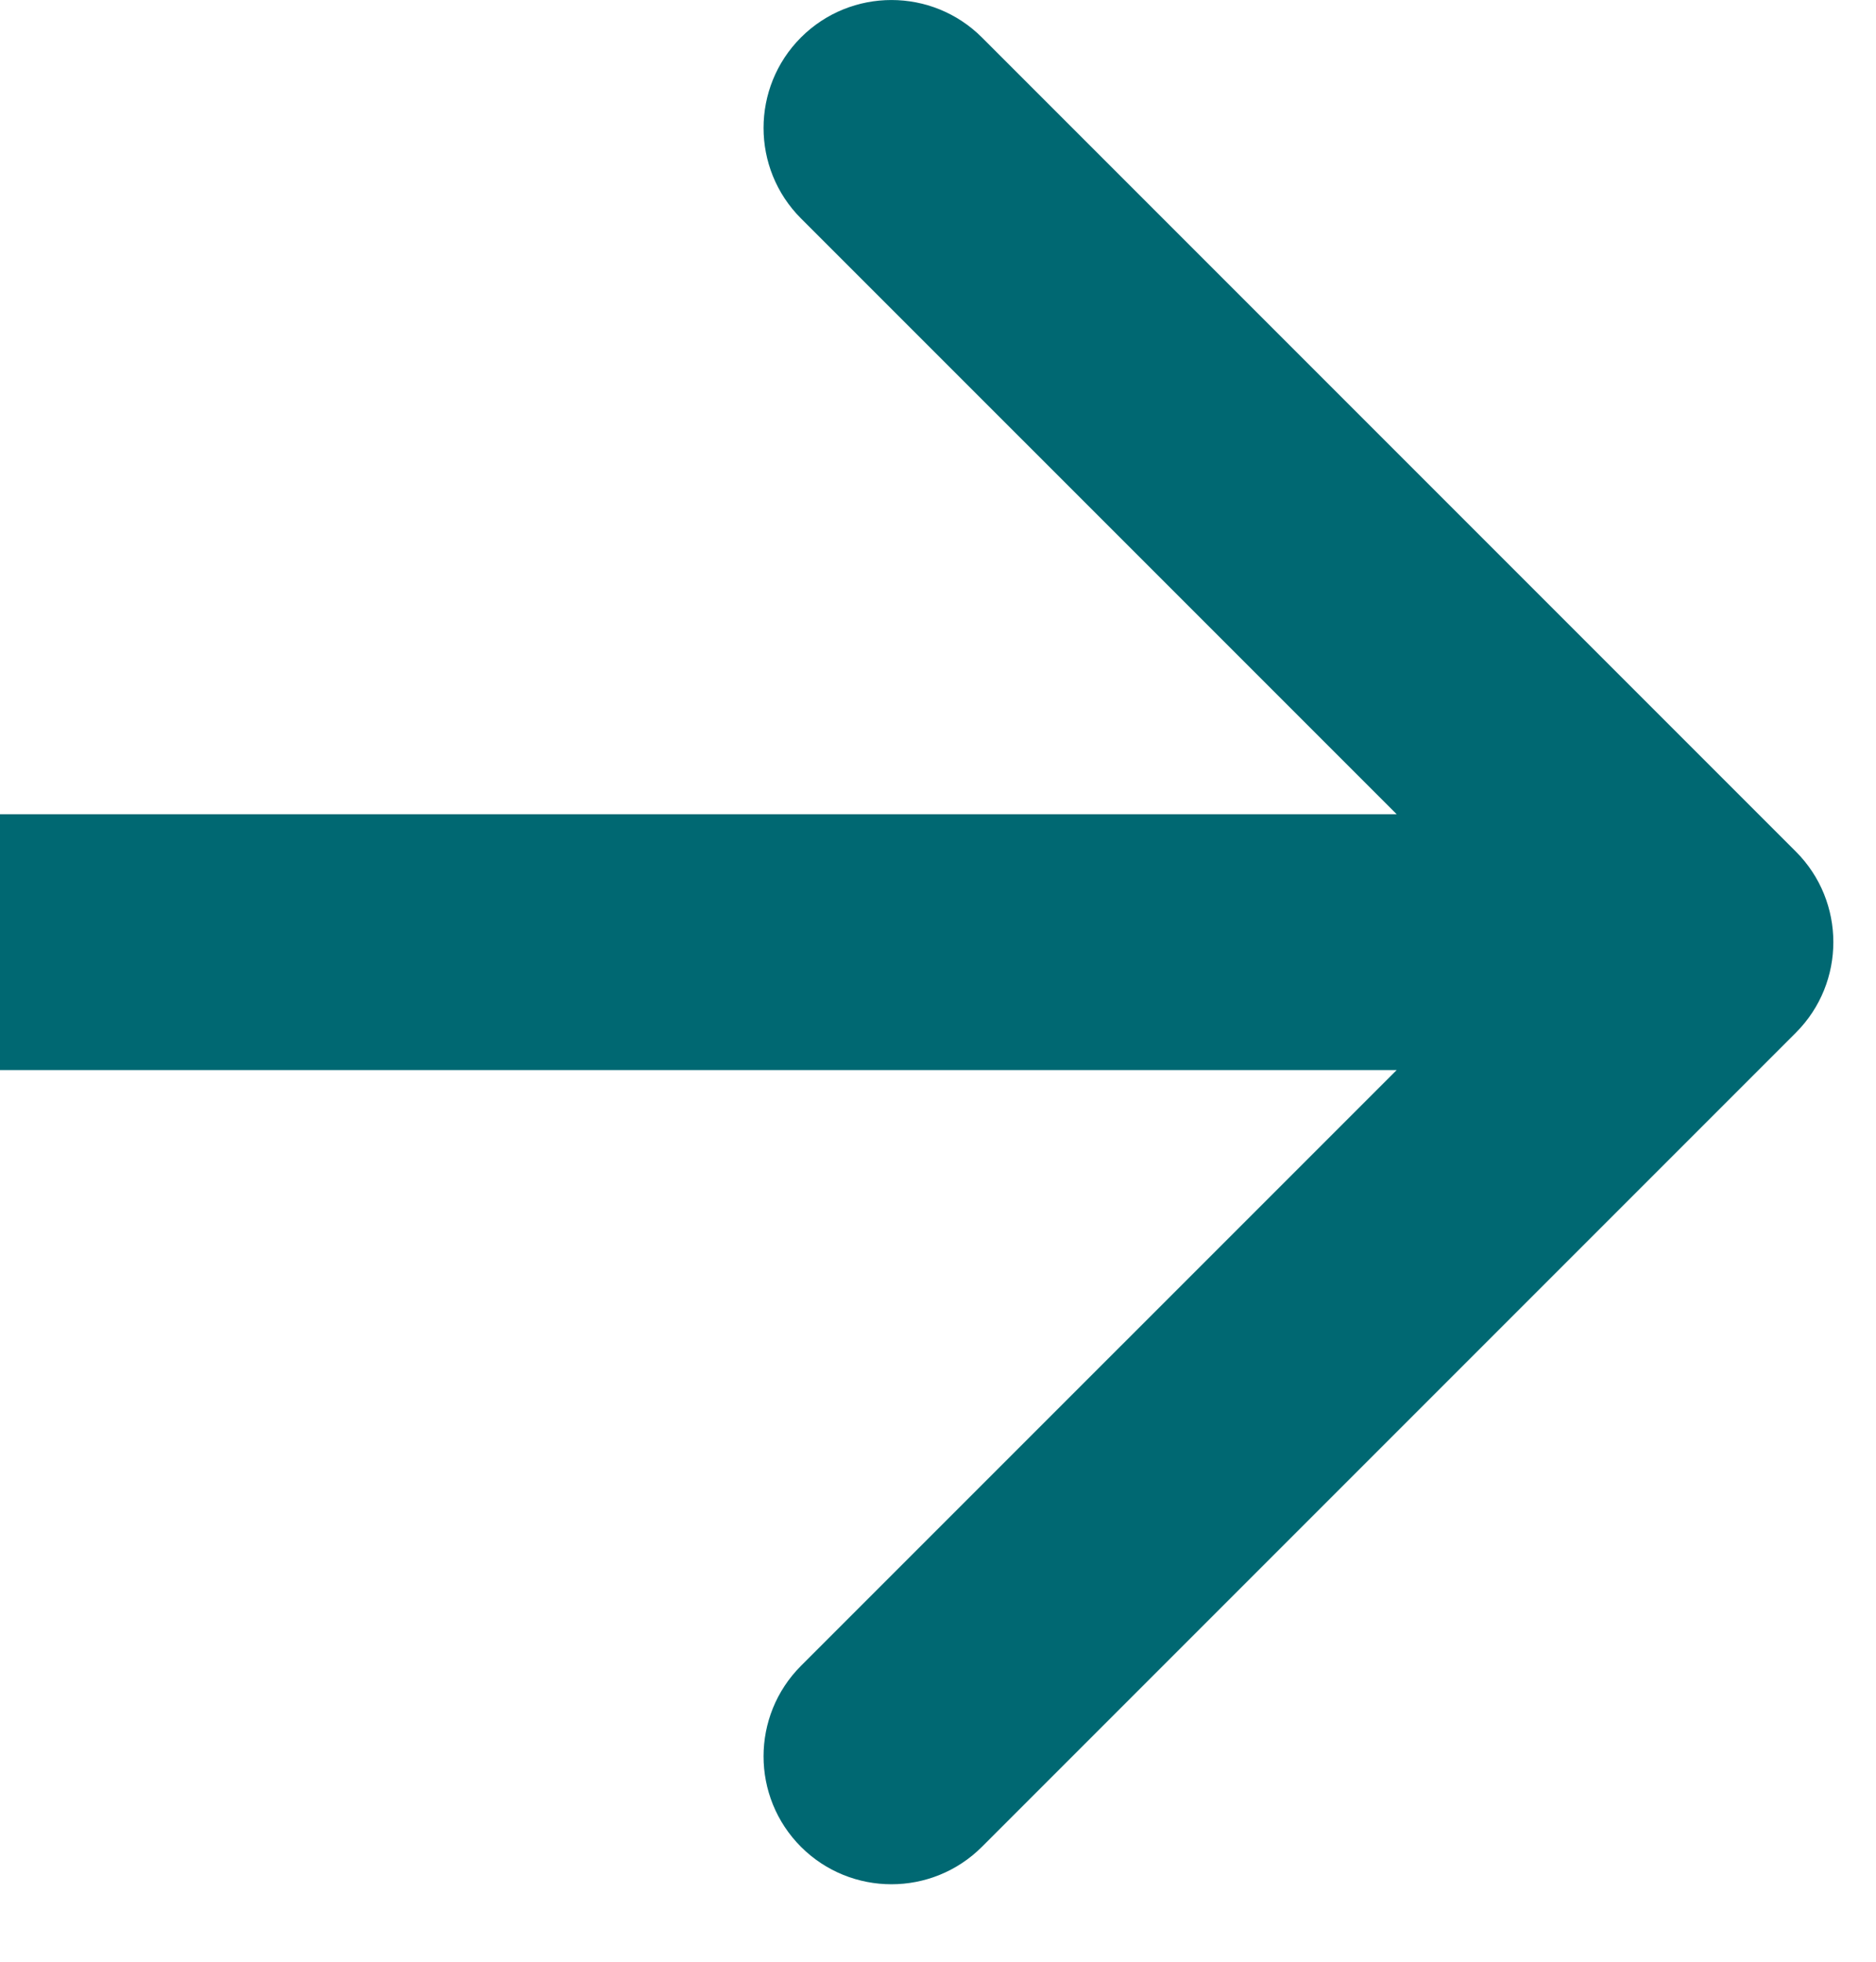 <svg xmlns="http://www.w3.org/2000/svg" width="22" height="23" viewBox="0 0 22 23" fill="none"><path d="M21.061 9.985C21.646 10.571 21.646 11.521 21.061 12.107L11.515 21.653C10.929 22.238 9.979 22.238 9.393 21.653C8.808 21.067 8.808 20.117 9.393 19.531L17.879 11.046L9.393 2.561C8.808 1.975 8.808 1.025 9.393 0.439C9.979 -0.146 10.929 -0.146 11.515 0.439L21.061 9.985ZM0 11.046L-1.31134e-07 9.546L20 9.546L20 11.046L20 12.546L1.31134e-07 12.546L0 11.046Z" fill="#006872"></path></svg>